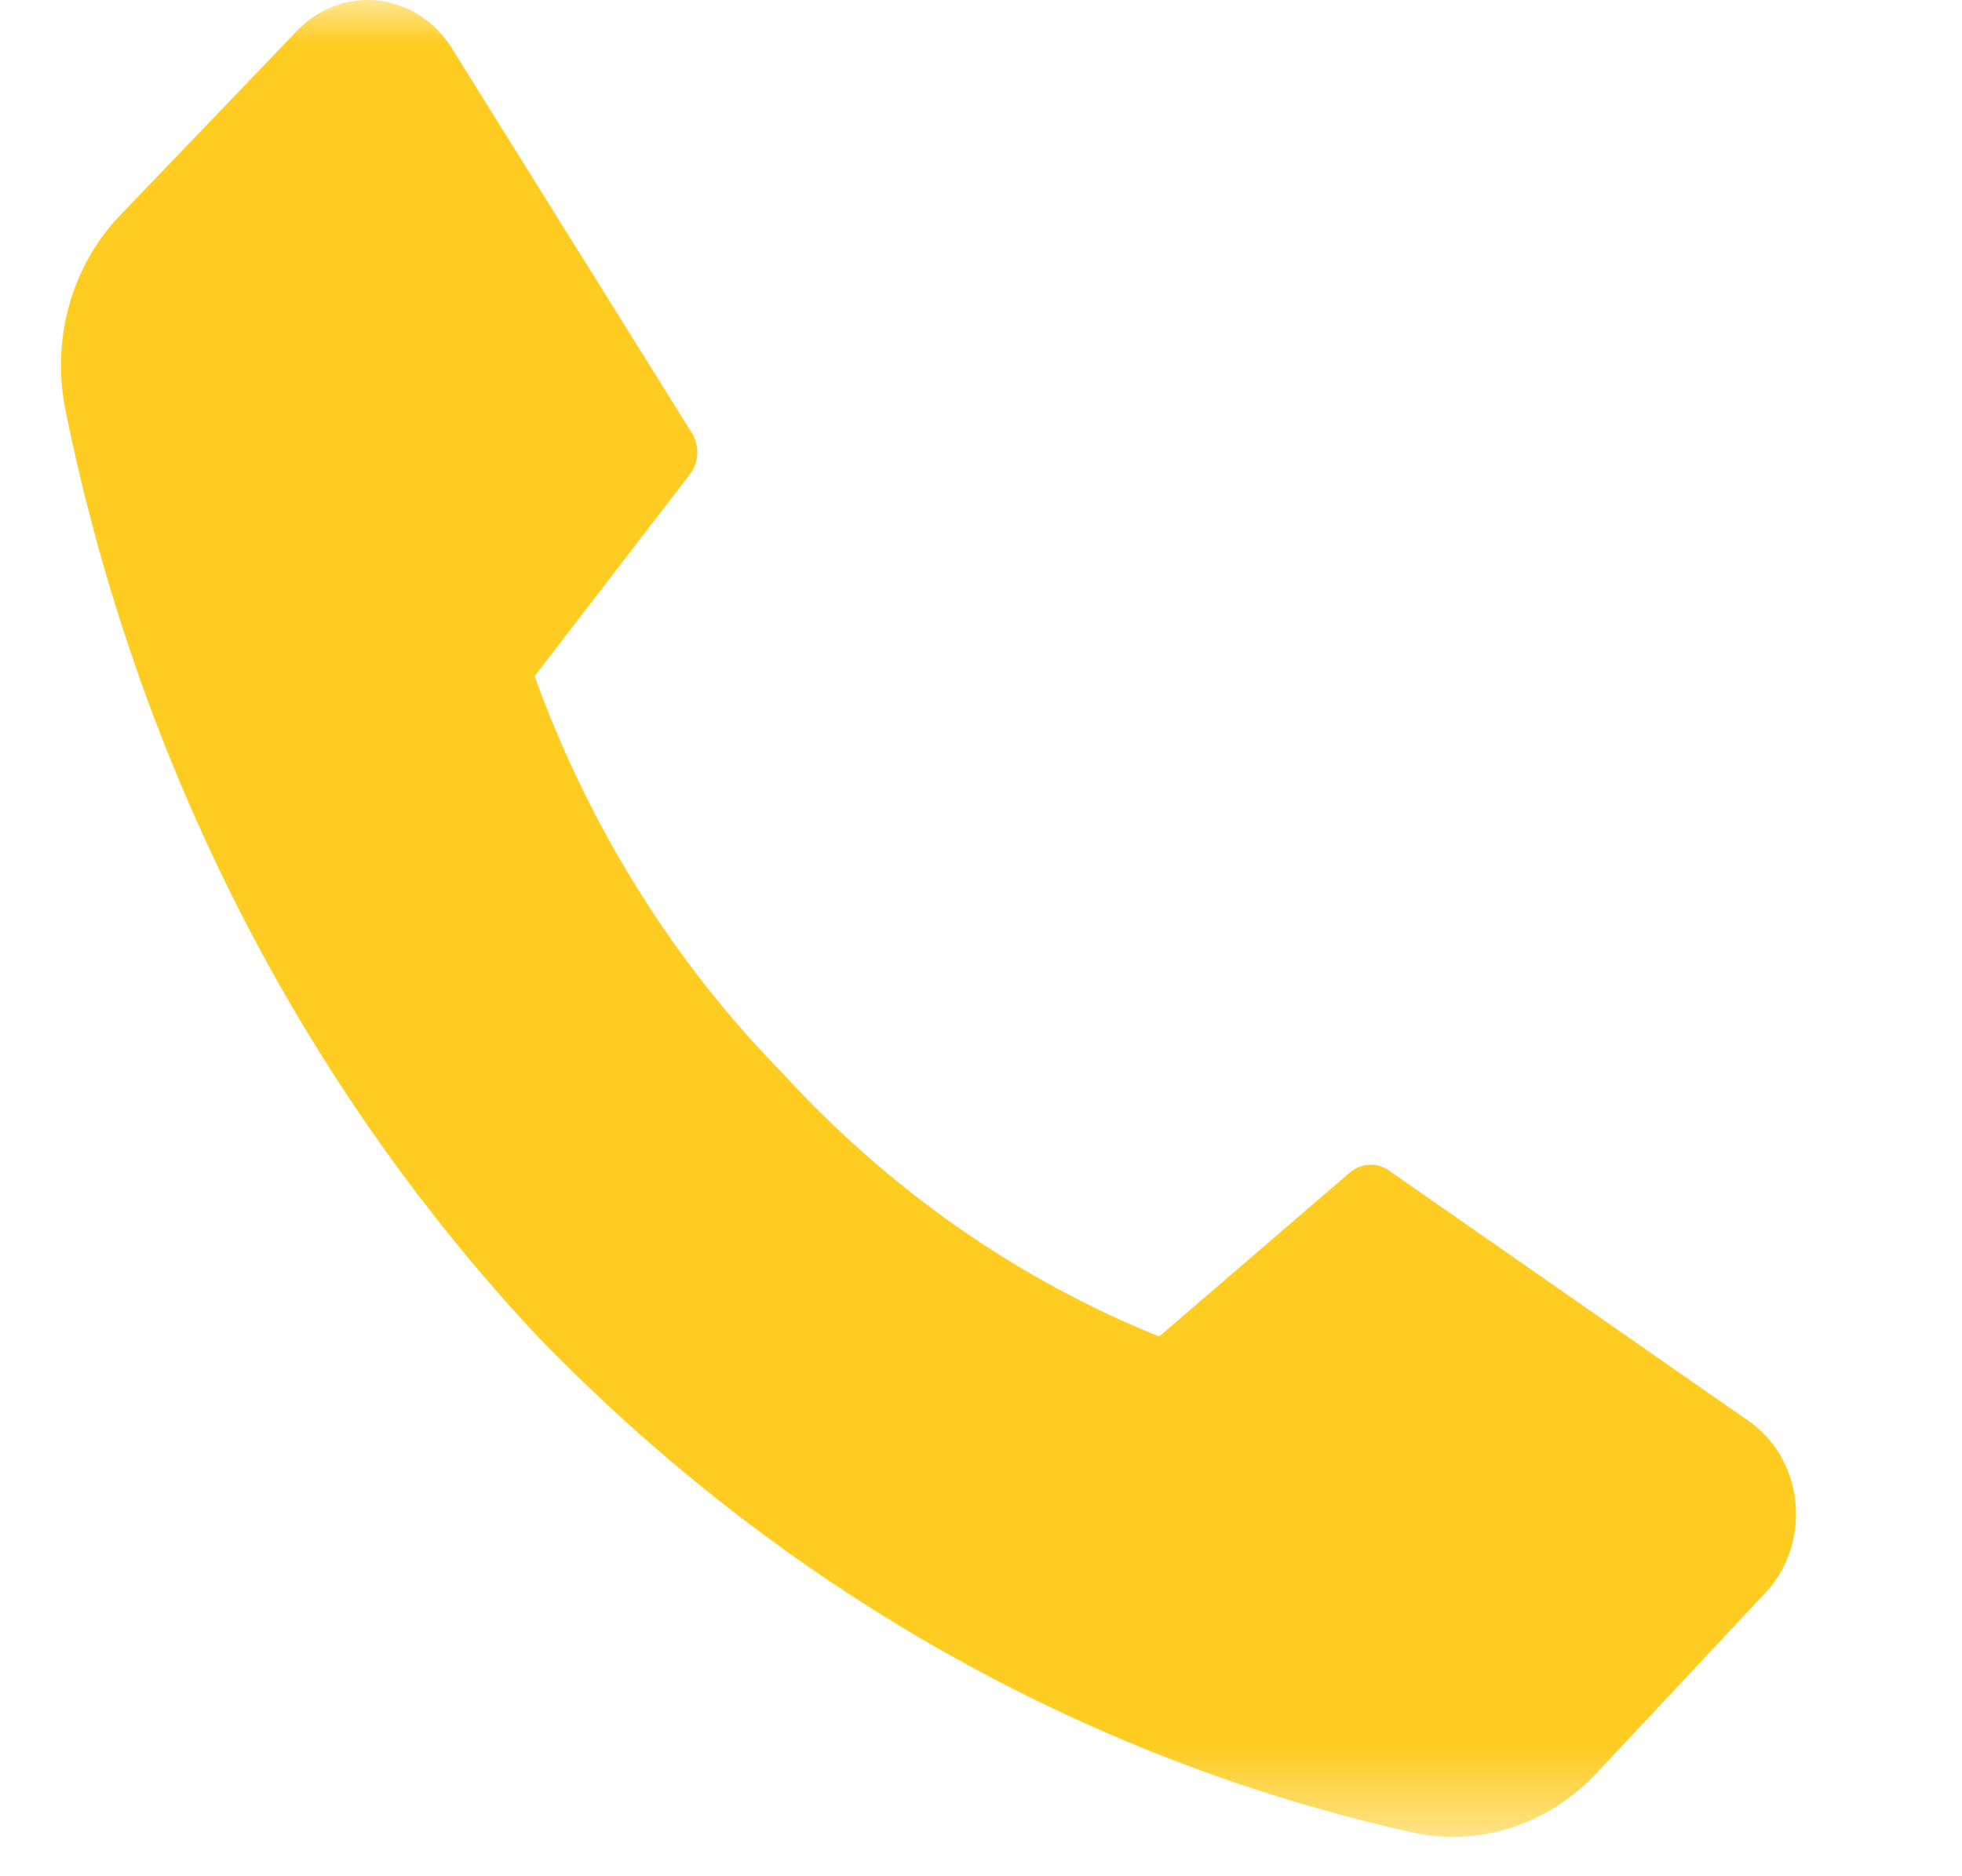 <?xml version="1.0" encoding="UTF-8"?> <svg xmlns="http://www.w3.org/2000/svg" width="23" height="22" viewBox="0 0 23 22" fill="none"> <mask id="mask0_154_39" style="mask-type:luminance" maskUnits="userSpaceOnUse" x="0" y="0" width="23" height="22"> <path d="M22.353 0H0V21.56H22.353V0Z" fill="white"></path> </mask> <g mask="url(#mask0_154_39)"> <path d="M9.169 12.578C10.416 13.945 11.925 15.001 13.589 15.671L15.841 13.734C15.908 13.684 15.987 13.657 16.068 13.657C16.149 13.657 16.228 13.684 16.295 13.734L20.476 16.646C20.634 16.75 20.768 16.891 20.868 17.06C20.967 17.229 21.029 17.421 21.048 17.62C21.067 17.819 21.043 18.021 20.978 18.208C20.913 18.396 20.808 18.564 20.673 18.7L18.714 20.793C18.433 21.093 18.088 21.312 17.71 21.433C17.331 21.554 16.931 21.571 16.546 21.484C12.695 20.624 9.145 18.61 6.303 15.671C3.523 12.704 1.6 8.928 0.766 4.802C0.684 4.391 0.701 3.964 0.816 3.562C0.931 3.161 1.14 2.798 1.423 2.509L3.454 0.391C3.579 0.251 3.733 0.144 3.902 0.078C4.071 0.011 4.252 -0.013 4.432 0.007C4.611 0.027 4.784 0.09 4.937 0.192C5.09 0.295 5.22 0.433 5.317 0.598L8.1 5.06C8.148 5.13 8.174 5.215 8.174 5.302C8.174 5.39 8.148 5.475 8.1 5.545L6.267 7.928C6.903 9.691 7.895 11.28 9.169 12.578Z" fill="#FFCC22"></path> </g> </svg> 